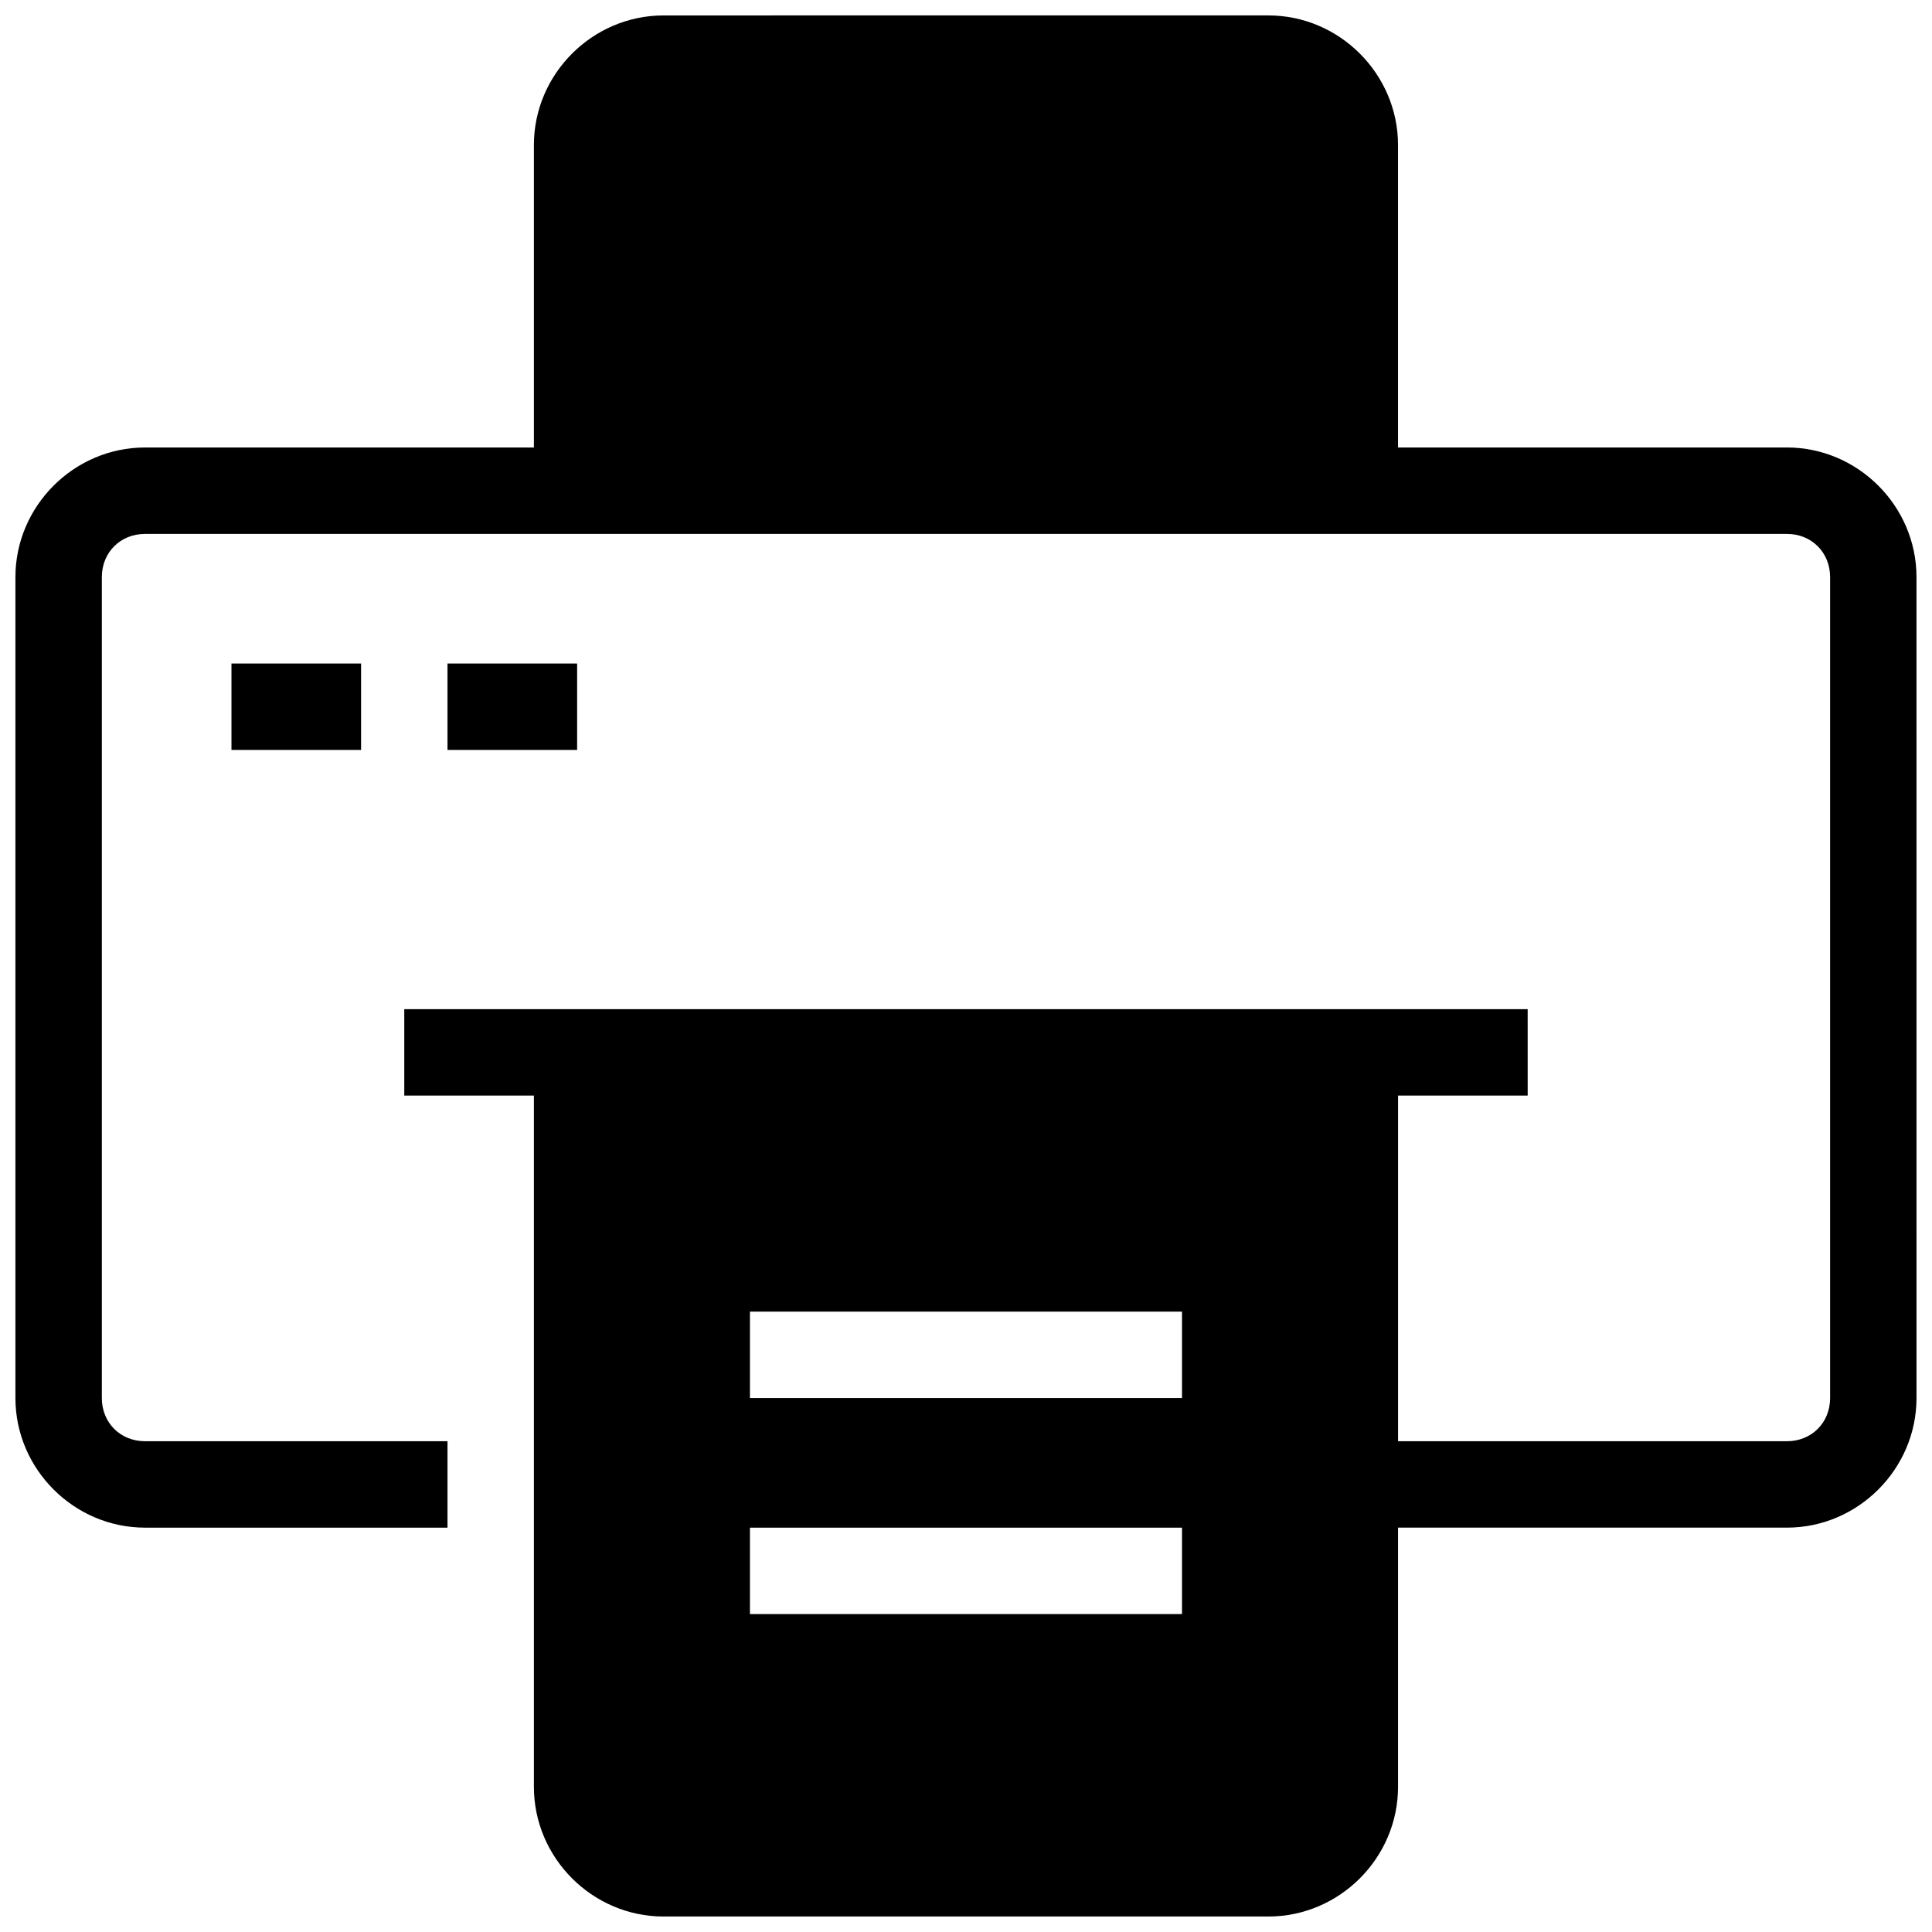<?xml version="1.0" encoding="UTF-8"?>
<!-- Uploaded to: SVG Repo, www.svgrepo.com, Generator: SVG Repo Mixer Tools -->
<svg width="800px" height="800px" version="1.1" viewBox="144 144 512 512" xmlns="http://www.w3.org/2000/svg">
 <defs>
  <clipPath id="a">
   <path d="m148.09 148.09h503.81v503.81h-503.81z"/>
  </clipPath>
 </defs>
 <g clip-path="url(#a)">
  <path d="m319.84 148.09c-18.832 0-34.352 15.52-34.352 34.352v80.152l-103.05-0.004c-18.832 0-34.352 15.52-34.352 34.352v217.55c0 18.832 15.52 34.352 34.352 34.352h80.152v-22.902h-80.152c-6.543 0-11.449-4.906-11.449-11.449v-217.55c0-6.543 4.91-11.449 11.449-11.449h435.11c6.543 0 11.449 4.91 11.449 11.449v217.55c0 6.543-4.91 11.449-11.449 11.449h-103.05v-91.602h34.352l-0.004-22.898h-297.71v22.902h34.352v183.2c0 18.832 15.52 34.352 34.352 34.352h160.3c18.832 0 34.352-15.52 34.352-34.352v-68.703h103.05c18.832 0 34.352-15.52 34.352-34.352l-0.004-217.55c0-18.832-15.52-34.352-34.352-34.352l-103.05 0.004v-80.152c0-18.832-15.52-34.352-34.352-34.352zm22.902 343.51h114.5v22.902l-114.5-0.004zm0 57.25h114.5v22.902l-114.5-0.004z"/>
 </g>
 <path d="m262.59 319.84v22.902h34.352v-22.902z"/>
 <path d="m205.34 319.84v22.902h34.352v-22.902z"/>
</svg>